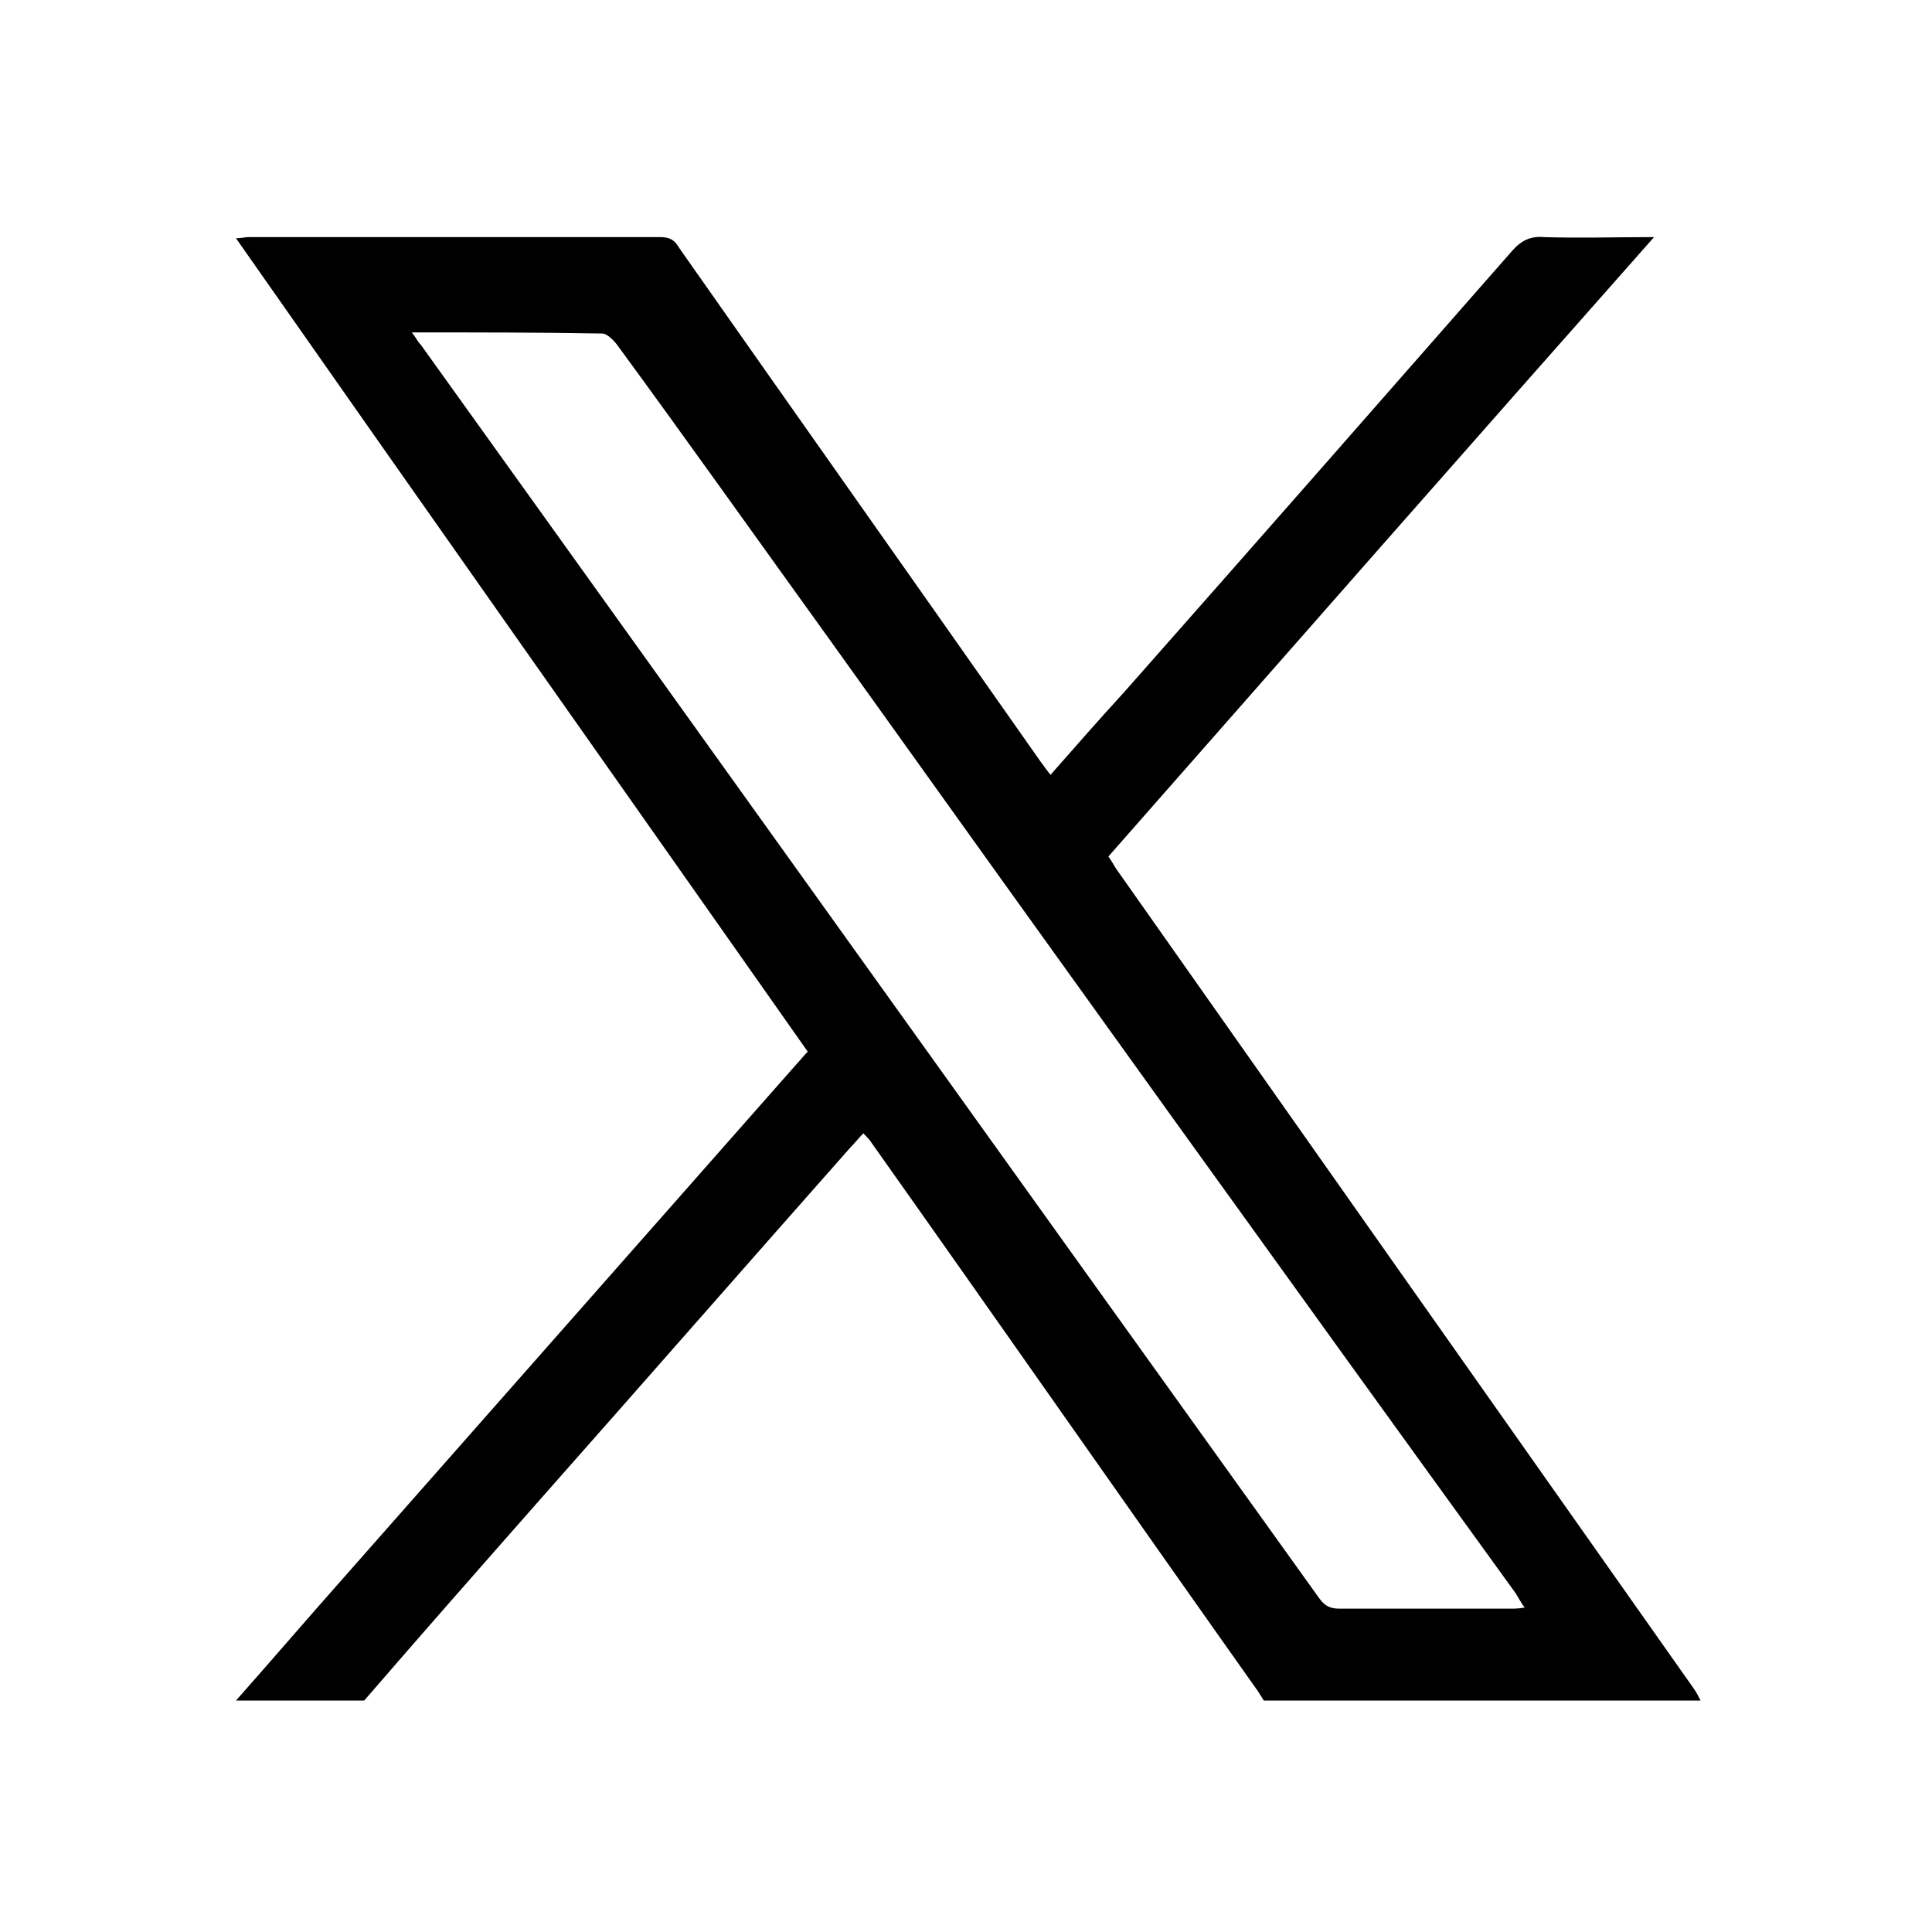 <?xml version="1.0" encoding="utf-8"?>
<!-- Generator: Adobe Illustrator 27.9.3, SVG Export Plug-In . SVG Version: 9.03 Build 53313)  -->
<svg version="1.1" id="レイヤー_1" xmlns="http://www.w3.org/2000/svg" xmlns:xlink="http://www.w3.org/1999/xlink" x="0px"
	 y="0px" viewBox="0 0 170.3 170.3" style="enable-background:new 0 0 170.3 170.3;" xml:space="preserve">
<g>
	<path d="M20.8,149.9c3.1-3.5,6.1-7,9.2-10.5c13.4-15.2,26.9-30.5,40.3-45.7c0.3-0.3,0.5-0.6,0.9-1C54.4,68.8,37.6,45,20.8,21
		c0.5,0,0.8-0.1,1.1-0.1c12.1,0,24.2,0,36.3,0c0.9,0,1.3,0.3,1.7,1C70.5,37,81.1,52,91.7,67.1c0.3,0.4,0.5,0.7,0.9,1.2
		c2.2-2.5,4.3-4.9,6.5-7.3c11.4-12.9,22.8-25.9,34.2-38.9c0.8-0.9,1.6-1.3,2.8-1.2c3.1,0.1,6.2,0,9.7,0
		c-16.2,18.3-32.1,36.4-48.1,54.6c0.3,0.4,0.5,0.8,0.7,1.1c16.9,24,33.8,48,50.8,72.1c0.3,0.4,0.5,0.8,0.7,1.2
		c-12.8,0-25.6,0-38.5,0c-0.2-0.3-0.3-0.5-0.5-0.8c-11.4-16.1-22.7-32.3-34.1-48.4c-0.2-0.3-0.4-0.5-0.7-0.8
		c-0.4,0.4-0.7,0.8-1.1,1.2c-9.2,10.4-18.3,20.8-27.5,31.2c-5.2,5.9-10.3,11.7-15.4,17.6C28.4,149.9,24.6,149.9,20.8,149.9z
		 M36.3,29.3c0.4,0.5,0.5,0.8,0.8,1.1c26.4,36.8,52.8,73.7,79.2,110.5c0.5,0.7,1,0.9,1.8,0.9c5,0,10,0,15,0c0.4,0,0.7,0,1.3-0.1
		c-0.4-0.5-0.6-1-0.9-1.4C113.3,112.4,93.1,84.3,73,56.2C66.8,47.6,60.7,39,54.4,30.4c-0.3-0.4-0.9-1-1.3-1
		C47.6,29.3,42.1,29.3,36.3,29.3z"/>
</g>
</svg>
